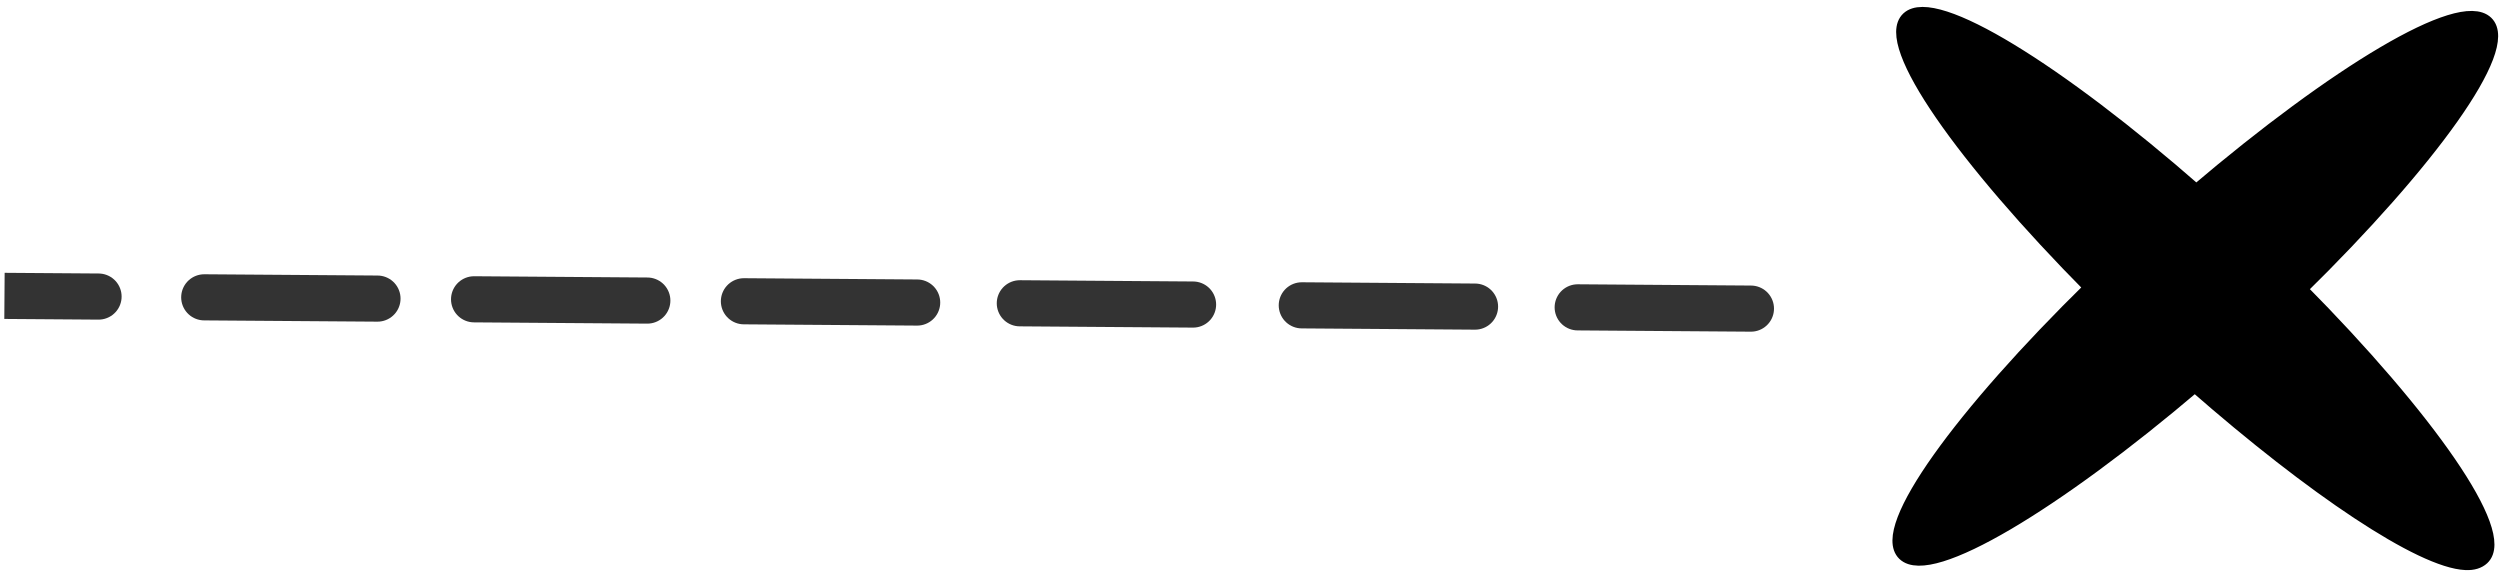 <svg width="542" height="124" viewBox="0 0 542 124" fill="none" xmlns="http://www.w3.org/2000/svg">
<g clip-path="url(#clip0_258_20)">
<path d="M379.602 66.907L342.043 66.633" stroke="#333333" stroke-width="10" stroke-linecap="round" stroke-linejoin="round"/>
<path d="M319.786 66.471L282.227 66.197" stroke="#333333" stroke-width="10" stroke-linecap="round" stroke-linejoin="round"/>
<path d="M258.656 66.025L221.097 65.751" stroke="#333333" stroke-width="10" stroke-linecap="round" stroke-linejoin="round"/>
<path d="M198.84 65.589L161.281 65.315" stroke="#333333" stroke-width="10" stroke-linecap="round" stroke-linejoin="round"/>
<path d="M140.339 65.163L102.78 64.889" stroke="#333333" stroke-width="10" stroke-linecap="round" stroke-linejoin="round"/>
<path d="M81.838 64.736L44.279 64.462" stroke="#333333" stroke-width="10" stroke-linecap="round" stroke-linejoin="round"/>
<path d="M21.365 64.295L-16.194 64.021" stroke="#333333" stroke-width="10" stroke-linecap="round" stroke-linejoin="round"/>
</g>
<path fill-rule="evenodd" clip-rule="evenodd" d="M534.577 122.032C536.166 122.102 537.36 121.71 538.165 120.958C543.85 115.645 526.289 90.633 498.589 62.673C526.693 35.122 544.617 10.364 539.011 4.971C533.386 -0.442 506.41 15.863 476.15 41.599C446.271 15.425 419.414 -1.273 413.71 4.057C408.026 9.369 425.71 34.386 453.409 62.343C425.305 89.896 407.258 114.651 412.864 120.044C418.49 125.457 445.588 109.153 475.845 83.416C501.511 105.897 524.911 121.607 534.577 122.032Z" fill="black" stroke="black" stroke-width="3.125" stroke-linecap="round" stroke-linejoin="round"/>
<defs>
<clipPath id="clip0_258_20">
<rect width="493" height="34.667" fill="white" transform="translate(493.834 84.58) rotate(-179.582)"/>
</clipPath>
</defs>
</svg>
